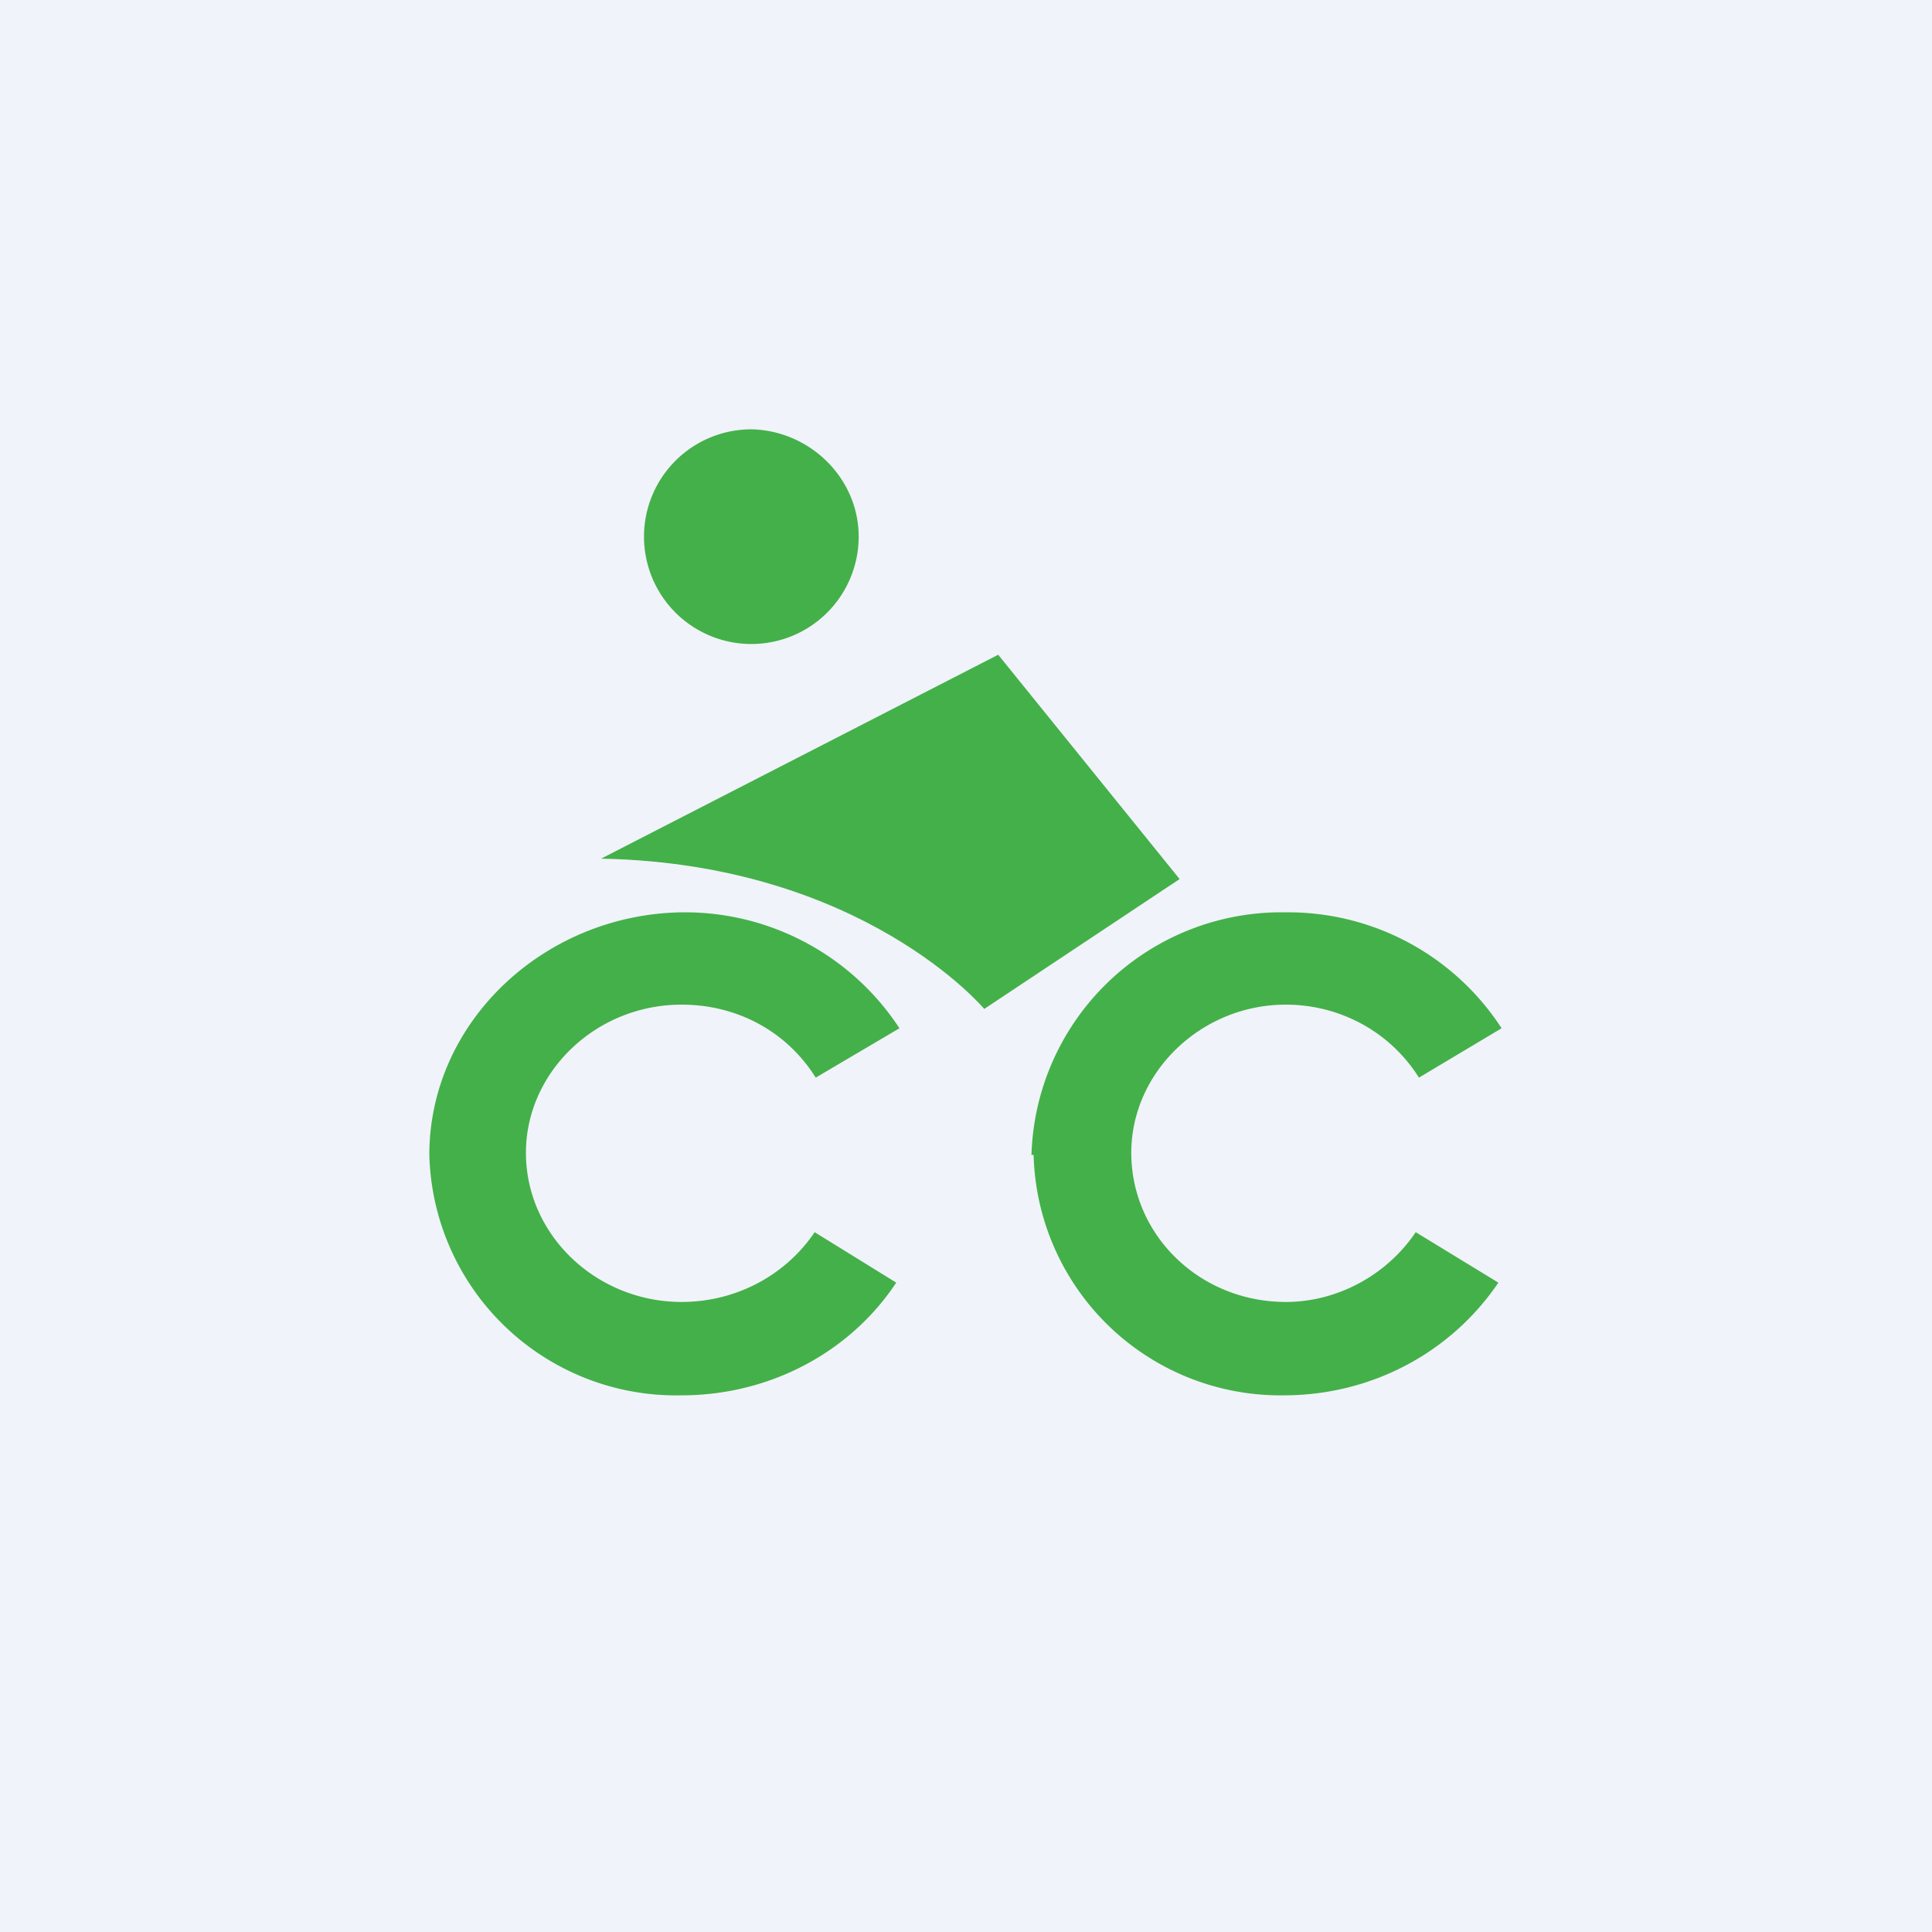 <!-- by TradingView --><svg width="18" height="18" viewBox="0 0 18 18" xmlns="http://www.w3.org/2000/svg"><path fill="#F0F3FA" d="M0 0h18v18H0z"/><path d="M4 10.76A2.3 2.3 0 0 0 6.35 13c.82 0 1.57-.4 2-1.05l-.76-.47c-.27.4-.73.65-1.24.65-.79 0-1.45-.62-1.45-1.39 0-.75.65-1.38 1.45-1.38.52 0 .98.25 1.25.68l.78-.46A2.39 2.39 0 0 0 6.35 8.5C5.07 8.52 4 9.52 4 10.76ZM9.63 10.76A2.3 2.3 0 0 0 11.96 13c.82 0 1.56-.4 2-1.05l-.77-.47c-.27.4-.73.65-1.21.65-.8 0-1.44-.62-1.44-1.39 0-.75.65-1.38 1.44-1.38.5 0 .97.25 1.24.68l.77-.46a2.37 2.37 0 0 0-2.01-1.08 2.33 2.33 0 0 0-2.37 2.26ZM8 5a1 1 0 1 1-1-1c.54.01 1 .45 1 1Z" fill="#44B049"/><path d="m5.6 8 3.7-1.9 1.69 2.09L9.17 9.4S8.04 8.05 5.61 8Z" fill="#44B049"/></svg>